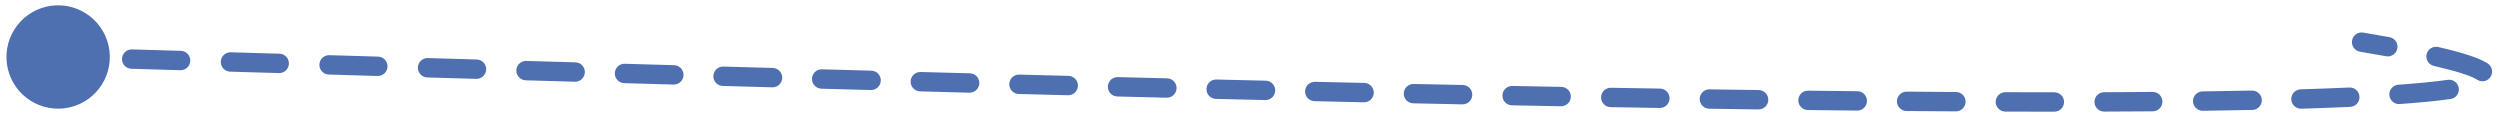 <svg  viewBox="0 0 258 12" fill="none" xmlns="http://www.w3.org/2000/svg">
<path d="M0.669 6.028C0.588 3.084 2.909 0.632 5.853 0.551C8.798 0.47 11.25 2.791 11.331 5.735C11.412 8.68 9.091 11.132 6.147 11.213C3.202 11.294 0.75 8.973 0.669 6.028ZM243.553 5.336C243.008 5.244 242.641 4.728 242.732 4.184C242.824 3.639 243.34 3.272 243.884 3.363L243.553 5.336ZM8.498 4.952C9.05 4.968 9.485 5.428 9.47 5.981C9.454 6.533 8.994 6.967 8.441 6.952L8.498 4.952ZM13.56 7.098C13.008 7.083 12.573 6.622 12.589 6.07C12.605 5.518 13.065 5.083 13.617 5.099L13.56 7.098ZM18.665 5.246C19.218 5.262 19.652 5.722 19.636 6.274C19.62 6.826 19.159 7.261 18.607 7.245L18.665 5.246ZM23.756 7.395C23.204 7.379 22.77 6.918 22.786 6.366C22.802 5.814 23.262 5.38 23.815 5.396L23.756 7.395ZM28.843 5.543C29.395 5.559 29.83 6.02 29.814 6.572C29.797 7.124 29.337 7.559 28.785 7.542L28.843 5.543ZM33.932 7.693C33.38 7.677 32.946 7.217 32.962 6.664C32.978 6.112 33.439 5.678 33.991 5.694L33.932 7.693ZM39.023 5.842C39.575 5.858 40.009 6.319 39.993 6.871C39.977 7.423 39.516 7.857 38.964 7.841L39.023 5.842ZM44.096 7.991C43.544 7.975 43.109 7.515 43.126 6.963C43.142 6.411 43.602 5.976 44.154 5.992L44.096 7.991ZM49.203 6.14C49.755 6.156 50.19 6.616 50.173 7.168C50.157 7.721 49.697 8.155 49.145 8.139L49.203 6.14ZM54.257 8.288C53.705 8.272 53.27 7.811 53.286 7.259C53.302 6.707 53.763 6.272 54.315 6.288L54.257 8.288ZM59.385 6.435C59.937 6.451 60.372 6.911 60.356 7.463C60.34 8.016 59.88 8.45 59.328 8.434L59.385 6.435ZM64.421 8.581C63.869 8.565 63.434 8.104 63.45 7.552C63.466 7 63.926 6.566 64.478 6.581L64.421 8.581ZM69.569 6.727C70.121 6.742 70.556 7.203 70.54 7.755C70.525 8.307 70.065 8.741 69.513 8.726L69.569 6.727ZM74.592 8.869C74.04 8.854 73.605 8.394 73.621 7.842C73.636 7.29 74.096 6.855 74.648 6.87L74.592 8.869ZM79.753 7.013C80.305 7.028 80.74 7.488 80.725 8.04C80.71 8.593 80.25 9.028 79.698 9.012L79.753 7.013ZM84.769 9.153C84.217 9.137 83.782 8.678 83.797 8.126C83.812 7.573 84.272 7.138 84.824 7.153L84.769 9.153ZM89.927 7.293C90.479 7.308 90.914 7.768 90.899 8.32C90.884 8.872 90.425 9.307 89.873 9.292L89.927 7.293ZM94.95 9.429C94.398 9.414 93.962 8.955 93.977 8.403C93.992 7.851 94.451 7.415 95.004 7.43L94.95 9.429ZM100.093 7.565C100.645 7.58 101.081 8.039 101.067 8.591C101.052 9.143 100.593 9.579 100.041 9.565L100.093 7.565ZM105.131 9.698C104.579 9.684 104.143 9.224 104.157 8.672C104.172 8.12 104.631 7.684 105.183 7.699L105.131 9.698ZM110.268 7.829C110.82 7.843 111.256 8.302 111.242 8.854C111.228 9.407 110.769 9.843 110.217 9.829L110.268 7.829ZM115.307 9.957C114.755 9.943 114.319 9.485 114.332 8.932C114.346 8.38 114.805 7.944 115.357 7.958L115.307 9.957ZM120.447 8.083C120.999 8.097 121.436 8.555 121.422 9.108C121.409 9.66 120.95 10.096 120.398 10.083L120.447 8.083ZM125.48 10.206C124.928 10.192 124.491 9.734 124.505 9.182C124.518 8.63 124.976 8.193 125.528 8.206L125.48 10.206ZM130.625 8.326C131.177 8.339 131.614 8.797 131.601 9.349C131.588 9.901 131.13 10.338 130.578 10.326L130.625 8.326ZM135.663 10.442C135.111 10.43 134.673 9.972 134.686 9.42C134.698 8.868 135.156 8.43 135.708 8.443L135.663 10.442ZM140.797 8.556C141.349 8.568 141.786 9.025 141.774 9.577C141.762 10.129 141.305 10.567 140.753 10.555L140.797 8.556ZM145.848 10.664C145.296 10.653 144.858 10.196 144.869 9.644C144.881 9.091 145.338 8.653 145.89 8.665L145.848 10.664ZM150.959 8.77C151.512 8.781 151.95 9.237 151.939 9.79C151.928 10.342 151.471 10.78 150.919 10.769L150.959 8.77ZM156.033 10.87C155.481 10.86 155.042 10.403 155.052 9.851C155.063 9.299 155.519 8.86 156.071 8.871L156.033 10.87ZM161.13 8.966C161.682 8.976 162.122 9.432 162.111 9.984C162.101 10.536 161.645 10.976 161.093 10.966L161.13 8.966ZM166.214 11.057C165.662 11.047 165.222 10.592 165.232 10.04C165.241 9.487 165.697 9.048 166.249 9.057L166.214 11.057ZM171.316 9.142C171.868 9.15 172.309 9.605 172.3 10.158C172.291 10.71 171.836 11.15 171.284 11.141L171.316 9.142ZM176.394 11.22C175.841 11.212 175.4 10.758 175.408 10.206C175.417 9.653 175.871 9.212 176.423 9.221L176.394 11.22ZM181.5 9.292C182.052 9.3 182.494 9.753 182.487 10.306C182.479 10.858 182.026 11.299 181.473 11.292L181.5 9.292ZM186.573 11.356C186.02 11.35 185.578 10.897 185.584 10.345C185.591 9.792 186.044 9.35 186.596 9.356L186.573 11.356ZM191.681 9.412C192.233 9.418 192.676 9.87 192.671 10.422C192.665 10.974 192.213 11.417 191.661 11.412L191.681 9.412ZM196.756 11.458C196.204 11.454 195.76 11.002 195.764 10.45C195.769 9.898 196.22 9.454 196.772 9.458L196.756 11.458ZM201.854 9.493C202.407 9.497 202.852 9.947 202.849 10.499C202.846 11.051 202.395 11.496 201.843 11.493L201.854 9.493ZM206.95 11.516C206.398 11.514 205.951 11.065 205.953 10.513C205.955 9.961 206.404 9.515 206.956 9.516L206.95 11.516ZM212.012 9.525C212.564 9.525 213.012 9.973 213.012 10.525C213.012 11.077 212.564 11.525 212.012 11.525L212.012 9.525ZM217.152 11.516C216.599 11.518 216.15 11.072 216.148 10.52C216.146 9.967 216.592 9.518 217.144 9.516L217.152 11.516ZM222.153 9.488C222.706 9.483 223.157 9.927 223.161 10.48C223.166 11.032 222.722 11.483 222.169 11.488L222.153 9.488ZM227.332 11.433C226.779 11.44 226.326 10.999 226.318 10.446C226.311 9.894 226.752 9.44 227.305 9.433L227.332 11.433ZM232.402 9.346C232.954 9.335 233.411 9.773 233.422 10.325C233.434 10.878 232.995 11.335 232.443 11.346L232.402 9.346ZM237.491 11.218C236.939 11.235 236.478 10.801 236.461 10.249C236.444 9.697 236.878 9.236 237.43 9.219L237.491 11.218ZM242.453 9.031C243.005 9.006 243.473 9.433 243.498 9.984C243.523 10.536 243.096 11.004 242.544 11.029L242.453 9.031ZM247.65 10.738C247.099 10.777 246.62 10.363 246.581 9.812C246.542 9.261 246.956 8.782 247.507 8.743L247.65 10.738ZM252.616 8.239C253.163 8.162 253.669 8.543 253.746 9.09C253.823 9.637 253.442 10.143 252.895 10.219L252.616 8.239ZM256.737 6.555C257.198 6.86 257.323 7.48 257.018 7.941C256.713 8.401 256.092 8.527 255.632 8.221L256.737 6.555ZM251.175 6.801C250.636 6.677 250.301 6.14 250.425 5.602C250.549 5.064 251.086 4.728 251.624 4.852L251.175 6.801ZM246.6 3.837C247.144 3.936 247.504 4.456 247.406 5C247.307 5.543 246.786 5.904 246.243 5.805L246.6 3.837ZM6.028 4.882C6.841 4.905 7.665 4.929 8.498 4.952L8.441 6.952C7.608 6.928 6.785 6.905 5.972 6.882L6.028 4.882ZM13.617 5.099C15.267 5.147 16.951 5.196 18.665 5.246L18.607 7.245C16.892 7.195 15.209 7.146 13.56 7.098L13.617 5.099ZM23.815 5.396C25.466 5.444 27.143 5.493 28.843 5.543L28.785 7.542C27.084 7.492 25.407 7.443 23.756 7.395L23.815 5.396ZM33.991 5.694C35.648 5.743 37.326 5.792 39.023 5.842L38.964 7.841C37.268 7.791 35.59 7.742 33.932 7.693L33.991 5.694ZM44.154 5.992C45.822 6.041 47.505 6.09 49.203 6.14L49.145 8.139C47.447 8.089 45.763 8.04 44.096 7.991L44.154 5.992ZM54.315 6.288C55.993 6.337 57.683 6.386 59.385 6.435L59.328 8.434C57.625 8.385 55.935 8.336 54.257 8.288L54.315 6.288ZM64.478 6.581C66.166 6.63 67.863 6.678 69.569 6.727L69.513 8.726C67.806 8.677 66.109 8.629 64.421 8.581L64.478 6.581ZM74.648 6.87C76.343 6.918 78.045 6.965 79.753 7.013L79.698 9.012C77.989 8.965 76.287 8.917 74.592 8.869L74.648 6.87ZM84.824 7.153C86.52 7.2 88.221 7.247 89.927 7.293L89.873 9.292C88.167 9.246 86.465 9.199 84.769 9.153L84.824 7.153ZM95.004 7.43C96.697 7.475 98.394 7.52 100.093 7.565L100.041 9.565C98.341 9.52 96.644 9.475 94.95 9.429L95.004 7.43ZM105.183 7.699C106.877 7.742 108.572 7.786 110.268 7.829L110.217 9.829C108.521 9.785 106.825 9.742 105.131 9.698L105.183 7.699ZM115.357 7.958C117.054 8 118.751 8.042 120.447 8.083L120.398 10.083C118.702 10.041 117.005 9.999 115.307 9.957L115.357 7.958ZM125.528 8.206C127.23 8.247 128.929 8.287 130.625 8.326L130.578 10.326C128.882 10.286 127.182 10.246 125.48 10.206L125.528 8.206ZM135.708 8.443C137.409 8.481 139.105 8.519 140.797 8.556L140.753 10.555C139.061 10.518 137.364 10.48 135.663 10.442L135.708 8.443ZM145.89 8.665C147.587 8.701 149.277 8.735 150.959 8.77L150.919 10.769C149.236 10.735 147.545 10.7 145.848 10.664L145.89 8.665ZM156.071 8.871C157.767 8.903 159.453 8.935 161.13 8.966L161.093 10.966C159.416 10.935 157.729 10.903 156.033 10.87L156.071 8.871ZM166.249 9.057C167.95 9.086 169.639 9.115 171.316 9.142L171.284 11.141C169.606 11.114 167.916 11.086 166.214 11.057L166.249 9.057ZM176.423 9.221C178.131 9.246 179.824 9.27 181.5 9.292L181.473 11.292C179.796 11.27 178.102 11.246 176.394 11.22L176.423 9.221ZM186.596 9.356C188.311 9.377 190.006 9.395 191.681 9.412L191.661 11.412C189.985 11.395 188.288 11.377 186.573 11.356L186.596 9.356ZM196.772 9.458C198.492 9.472 200.186 9.484 201.854 9.493L201.843 11.493C200.173 11.484 198.477 11.472 196.756 11.458L196.772 9.458ZM206.956 9.516C208.674 9.522 210.36 9.524 212.012 9.525L212.012 11.525C210.358 11.524 208.67 11.522 206.95 11.516L206.956 9.516ZM217.144 9.516C218.858 9.51 220.529 9.501 222.153 9.488L222.169 11.488C220.541 11.501 218.868 11.51 217.152 11.516L217.144 9.516ZM227.305 9.433C229.071 9.409 230.771 9.38 232.402 9.346L232.443 11.346C230.807 11.38 229.102 11.409 227.332 11.433L227.305 9.433ZM237.43 9.219C239.216 9.164 240.893 9.101 242.453 9.031L242.544 11.029C240.972 11.1 239.285 11.163 237.491 11.218L237.43 9.219ZM247.507 8.743C249.554 8.597 251.265 8.429 252.616 8.239L252.895 10.219C251.481 10.418 249.72 10.59 247.65 10.738L247.507 8.743ZM255.632 8.221C255.401 8.068 254.942 7.857 254.168 7.604C253.413 7.356 252.422 7.089 251.175 6.801L251.624 4.852C252.903 5.147 253.958 5.43 254.791 5.703C255.605 5.97 256.275 6.248 256.737 6.555L255.632 8.221ZM246.243 5.805C245.403 5.652 244.507 5.496 243.553 5.336L243.884 3.363C244.846 3.525 245.751 3.683 246.6 3.837L246.243 5.805Z" fill="#4E6FB0"/>
</svg>
